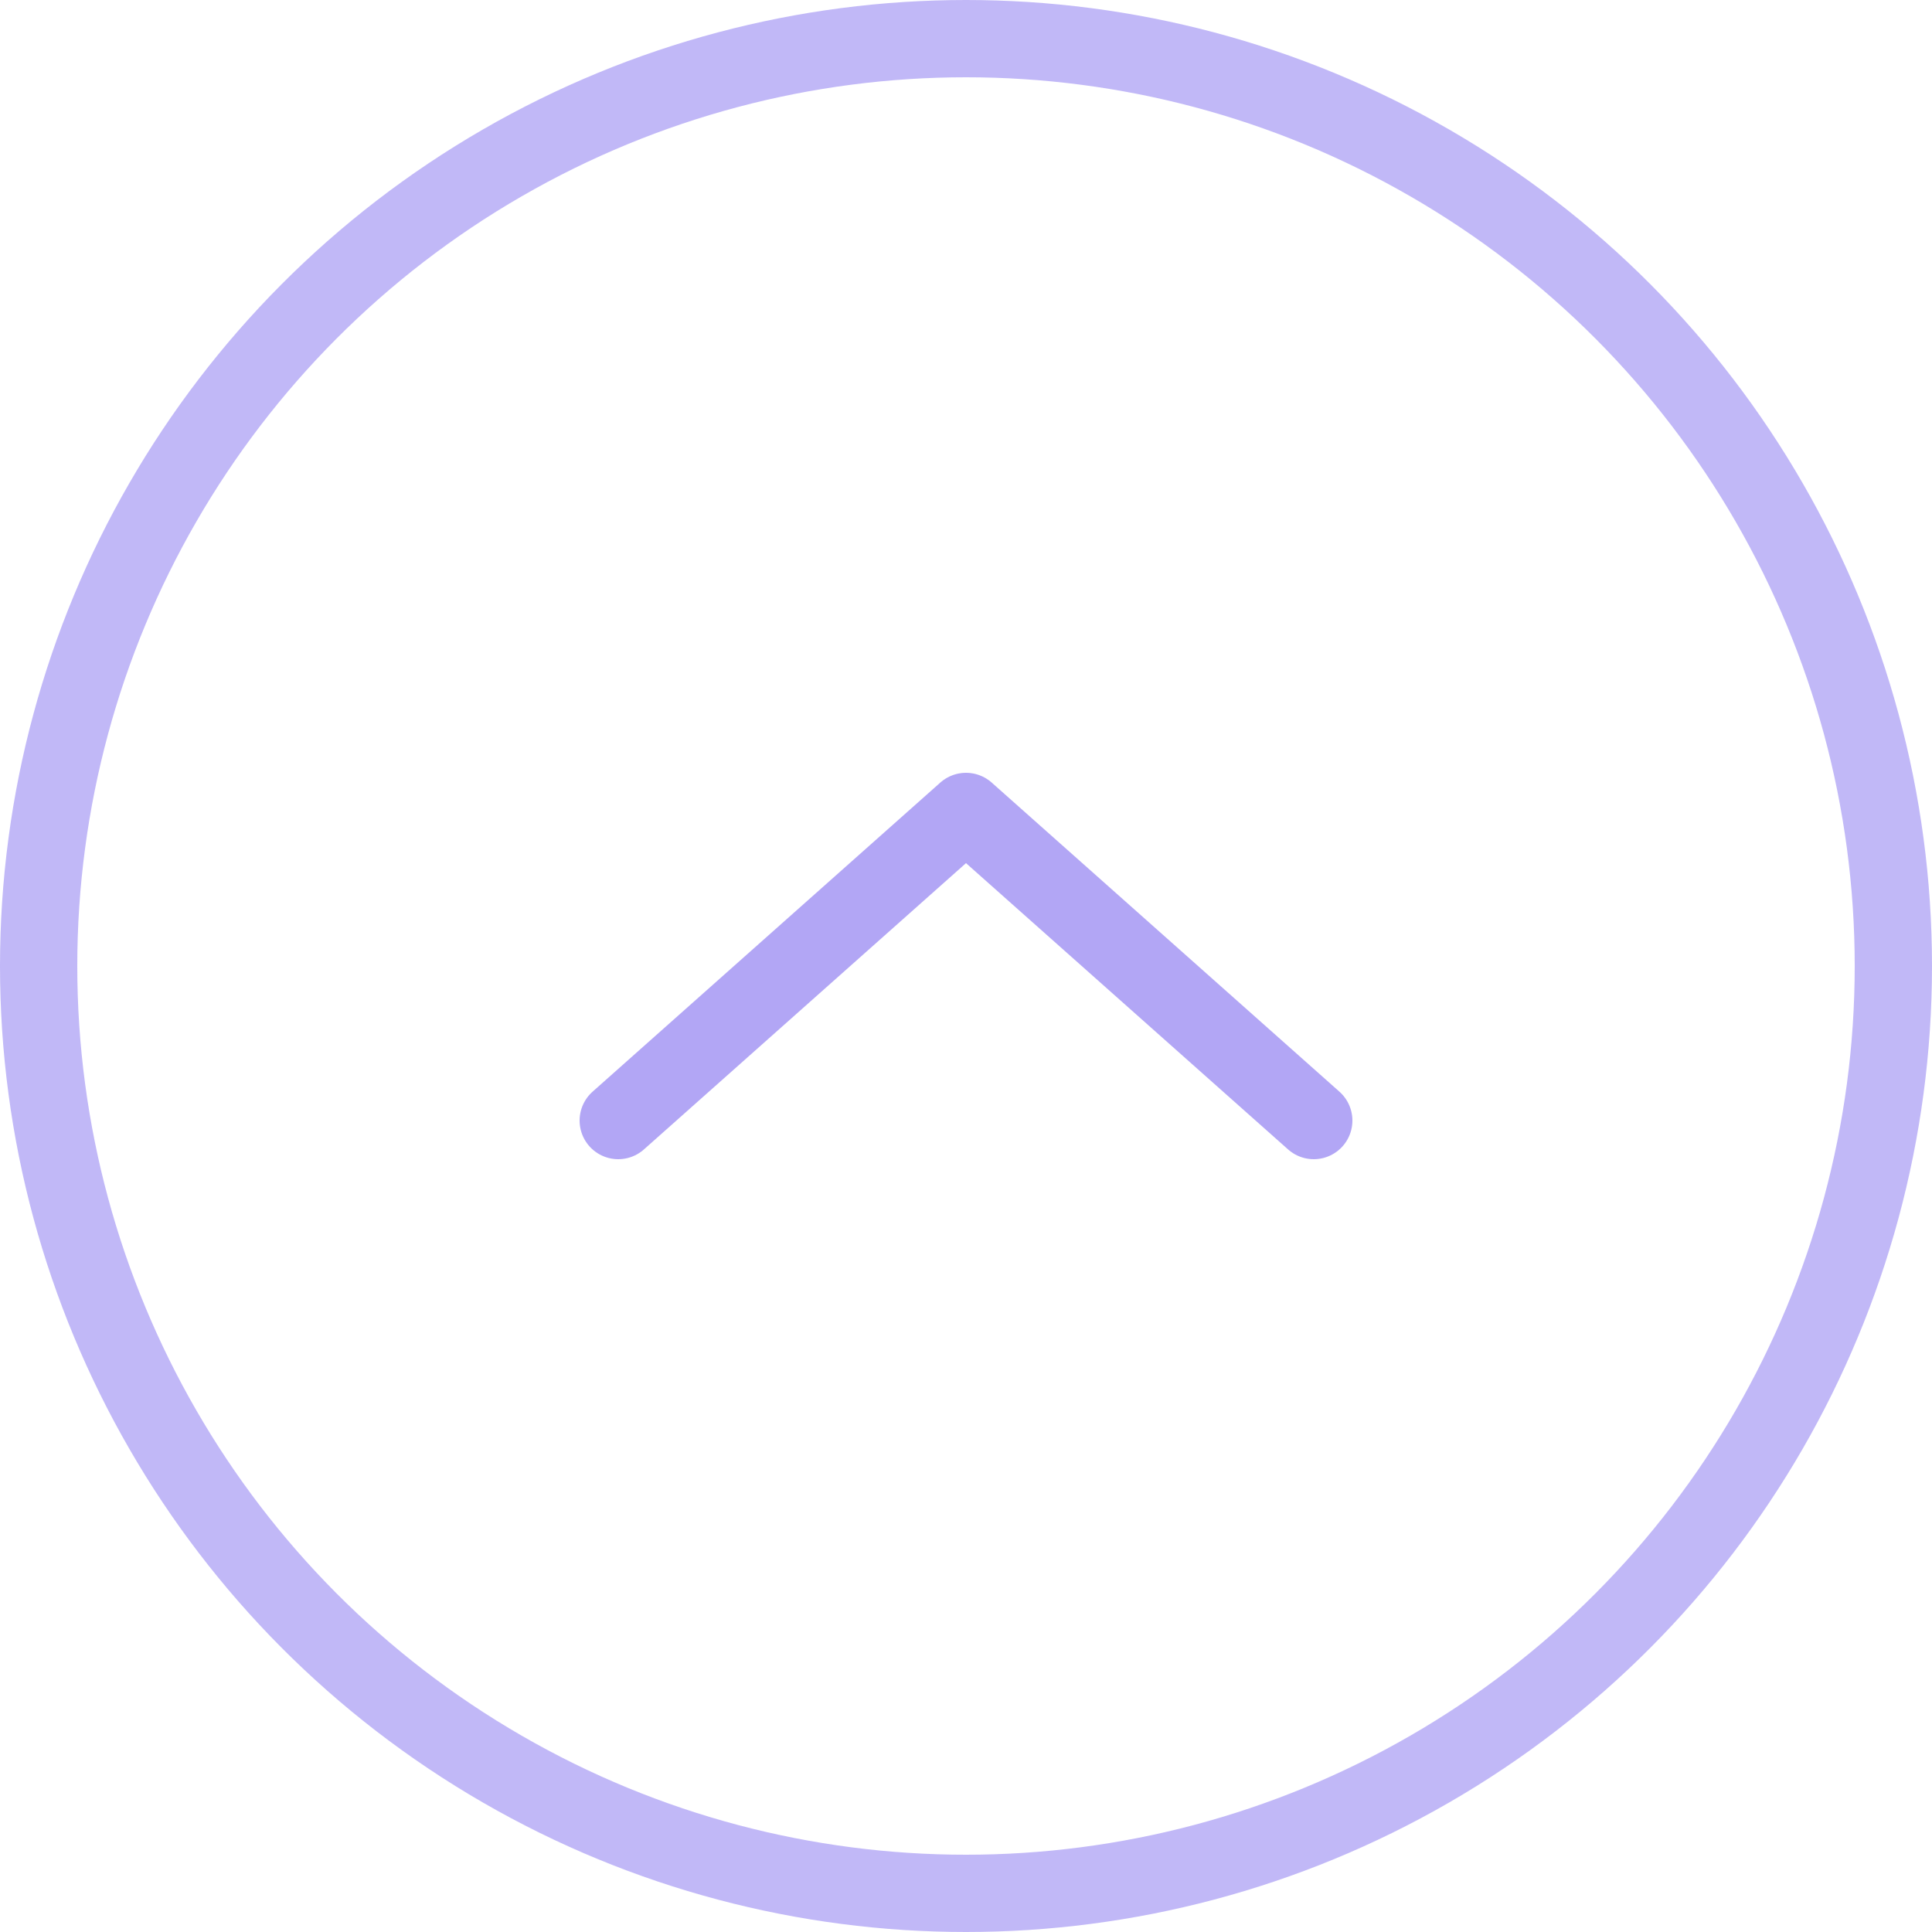<?xml version="1.0" encoding="UTF-8"?> <svg xmlns="http://www.w3.org/2000/svg" width="50" height="50" viewBox="0 0 50 50" fill="none"> <circle opacity="0.8" cx="25" cy="25" r="24" stroke="#B2A6F5" stroke-width="2"></circle> <path d="M16 29L25 21L34 29" stroke="#B2A6F5" stroke-width="2" stroke-linecap="round" stroke-linejoin="round"></path> </svg> 